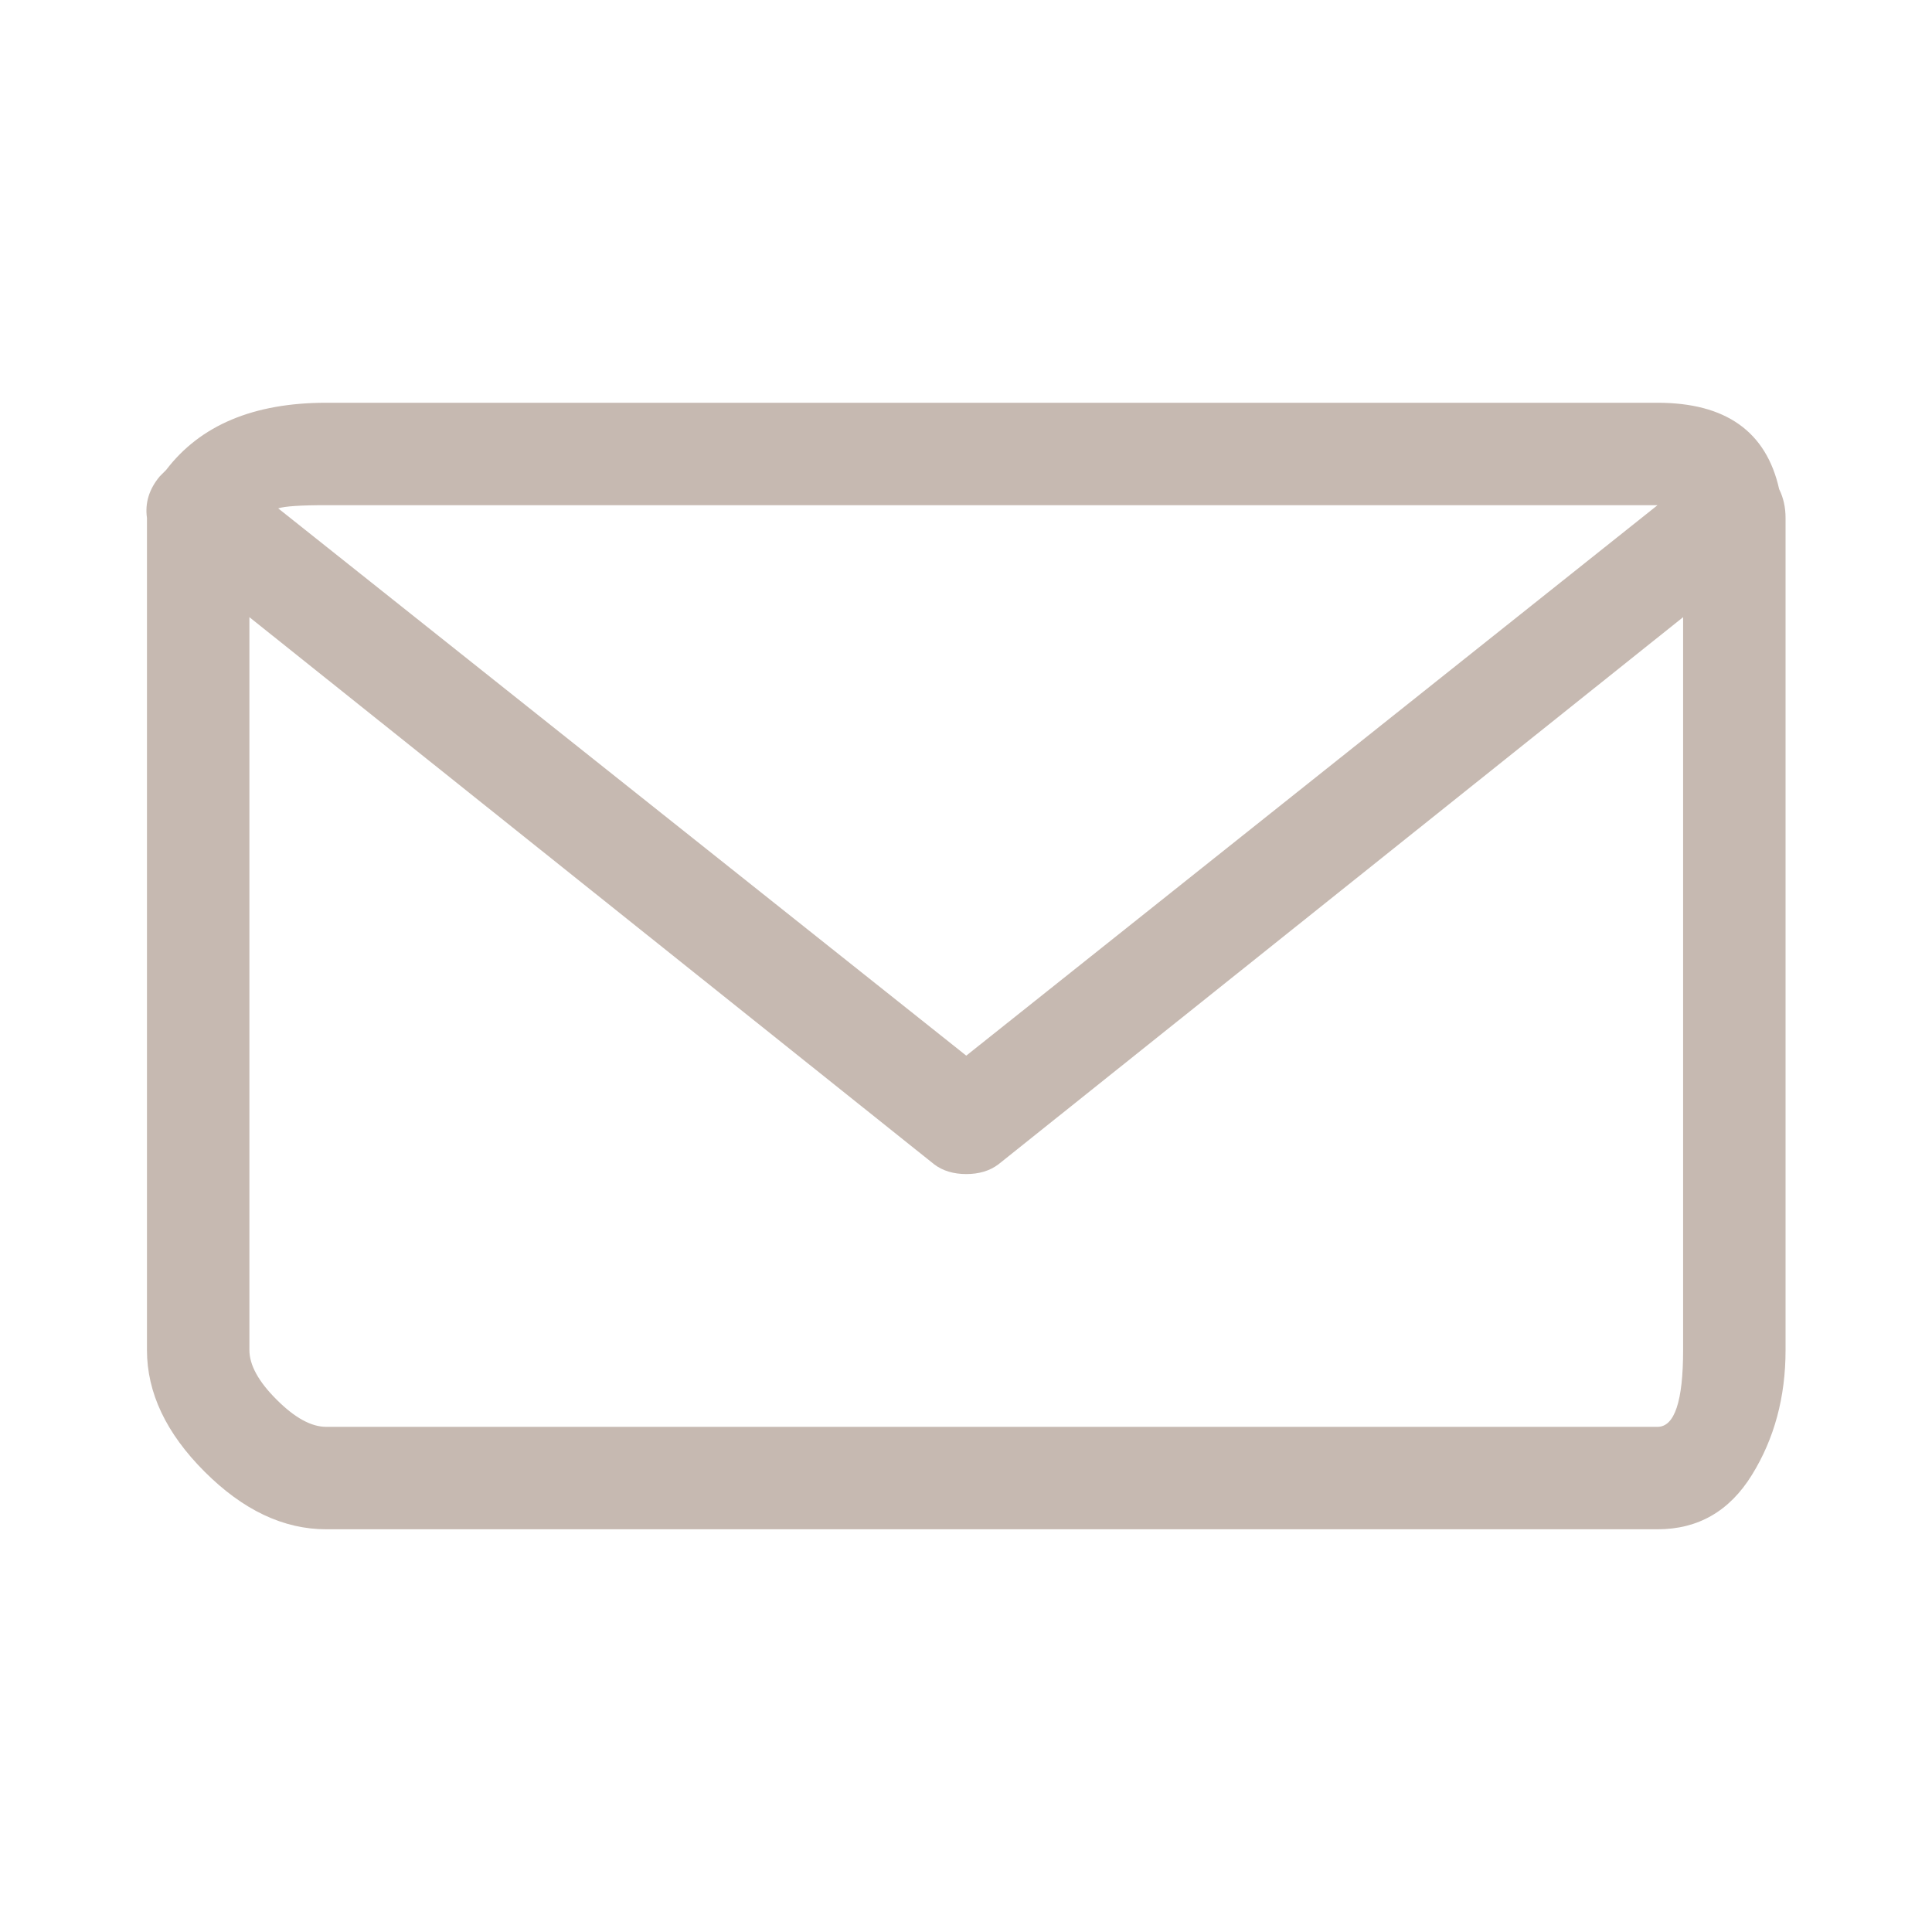 <?xml version="1.0" encoding="UTF-8"?>
<!-- Generator: Adobe Illustrator 25.0.0, SVG Export Plug-In . SVG Version: 6.00 Build 0)  -->
<svg xmlns="http://www.w3.org/2000/svg" xmlns:xlink="http://www.w3.org/1999/xlink" version="1.1" id="Layer_1" x="0px" y="0px" viewBox="0 0 45 45" style="enable-background:new 0 0 45 45;" xml:space="preserve">
<style type="text/css">
	.st0{fill:#C6B9B1;}
</style>
<g>
	<path class="st0" d="M41.589,12.064v0.075c0,0.1,0,0.175,0,0.224v19.083   c0,1.094-0.261,2.063-0.783,2.907c-0.522,0.846-1.256,1.267-2.199,1.267H7.598   c-0.995,0-1.938-0.447-2.833-1.342s-1.342-1.838-1.342-2.833V12.362   c0-0.099,0-0.198,0-0.298c-0.049-0.347,0.049-0.671,0.298-0.969   c0.049-0.049,0.099-0.099,0.149-0.149C4.665,9.903,5.908,9.381,7.598,9.381h31.009   c1.59,0,2.534,0.671,2.833,2.013C41.539,11.593,41.589,11.816,41.589,12.064z    M39.203,31.445V14.375L23.252,27.122c-0.199,0.149-0.447,0.224-0.745,0.224   c-0.298,0-0.547-0.075-0.745-0.224L5.809,14.375v17.07   c0,0.348,0.211,0.734,0.634,1.155c0.422,0.423,0.807,0.634,1.155,0.634h31.009   C39.004,33.234,39.203,32.638,39.203,31.445z M6.48,11.841l16.026,12.747   l16.101-12.821H7.598C7.002,11.766,6.629,11.792,6.48,11.841z"></path>
</g>
</svg>
